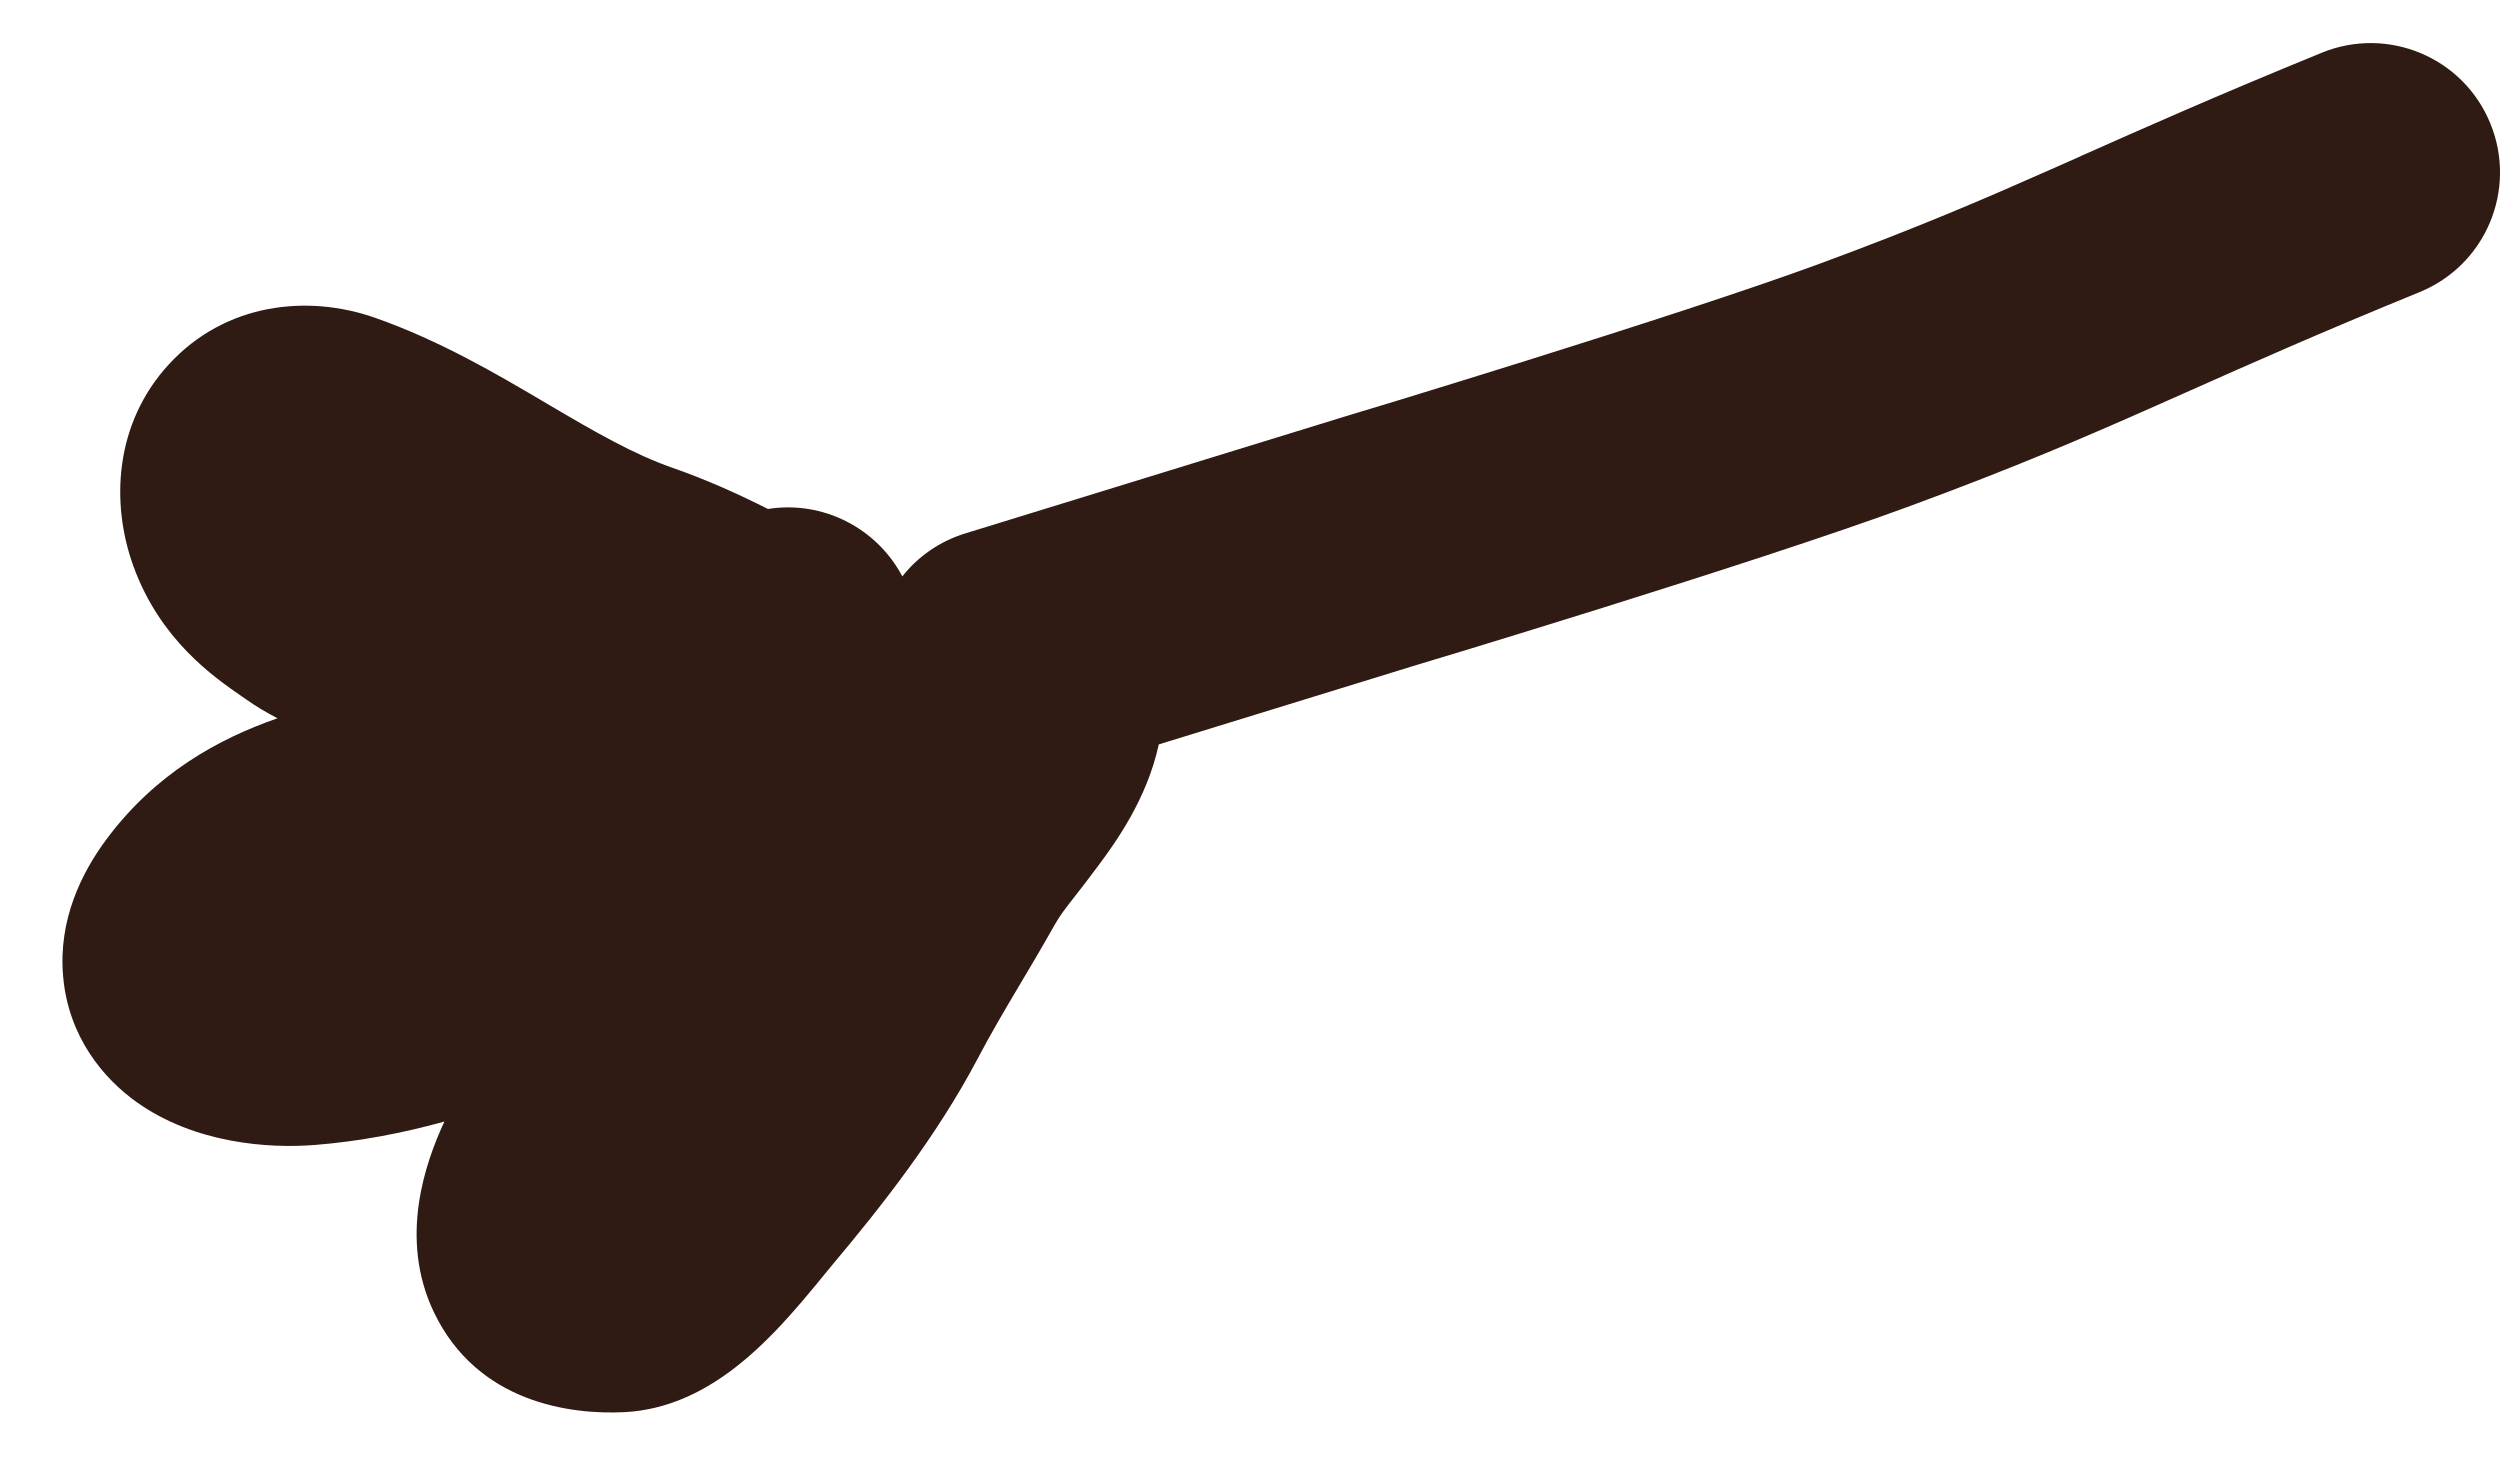 <?xml version="1.0" encoding="UTF-8"?> <svg xmlns="http://www.w3.org/2000/svg" width="29" height="17" viewBox="0 0 29 17" fill="none"> <path fill-rule="evenodd" clip-rule="evenodd" d="M7.805 5.428C8.203 5.567 8.571 5.734 8.908 5.904C9.548 5.803 10.172 6.127 10.467 6.686C10.648 6.457 10.899 6.279 11.199 6.187L15.557 4.845L15.566 4.842L15.566 4.842L15.566 4.842L15.567 4.842L15.569 4.841L15.577 4.839L15.609 4.829L15.734 4.791C15.844 4.758 16.002 4.71 16.197 4.651C16.587 4.531 17.126 4.366 17.718 4.18C18.915 3.805 20.291 3.361 21.122 3.054C22.257 2.635 22.989 2.32 23.793 1.964C23.906 1.914 24.022 1.862 24.14 1.81L24.14 1.81L24.14 1.81L24.14 1.809C24.868 1.486 25.705 1.113 26.932 0.612C27.699 0.298 28.575 0.665 28.888 1.432C29.202 2.199 28.835 3.075 28.068 3.388C26.885 3.872 26.087 4.227 25.362 4.55L25.362 4.55L25.362 4.55C25.242 4.603 25.125 4.655 25.008 4.707C24.171 5.078 23.377 5.42 22.162 5.868C21.25 6.205 19.805 6.67 18.615 7.043C18.014 7.231 17.469 7.399 17.073 7.52C16.875 7.58 16.715 7.629 16.604 7.662L16.476 7.701L16.442 7.711L16.435 7.713L13.442 8.635C13.304 9.27 12.942 9.771 12.737 10.046C12.621 10.203 12.533 10.315 12.465 10.402L12.465 10.402C12.355 10.543 12.294 10.622 12.237 10.723C12.081 11 11.946 11.227 11.82 11.438L11.82 11.438C11.651 11.724 11.498 11.981 11.334 12.293C10.861 13.188 10.213 14.009 9.657 14.67C9.641 14.689 9.617 14.718 9.586 14.756L9.586 14.756C9.458 14.914 9.212 15.216 8.976 15.459C8.821 15.618 8.615 15.811 8.375 15.975C8.158 16.123 7.761 16.355 7.244 16.381C6.623 16.412 5.536 16.276 5.032 15.219C4.623 14.359 4.935 13.484 5.155 13.01C4.669 13.145 4.169 13.24 3.659 13.281C3.111 13.326 2.259 13.263 1.587 12.786C1.199 12.51 0.792 12.026 0.732 11.323C0.675 10.669 0.948 10.124 1.228 9.745C1.802 8.968 2.544 8.566 3.219 8.332C3.1 8.27 2.979 8.2 2.861 8.117L2.809 8.081C2.479 7.853 1.857 7.423 1.547 6.566C1.282 5.833 1.329 4.913 1.958 4.227C2.613 3.514 3.568 3.411 4.353 3.687C5.108 3.953 5.77 4.344 6.297 4.654L6.344 4.682C6.919 5.021 7.349 5.269 7.805 5.428ZM3.206 10.276C3.206 10.276 3.209 10.277 3.213 10.278C3.208 10.277 3.206 10.276 3.206 10.276ZM3.634 11.538C3.634 11.538 3.635 11.537 3.637 11.533C3.635 11.536 3.634 11.538 3.634 11.538Z" fill="#2F1B14"></path> </svg> 